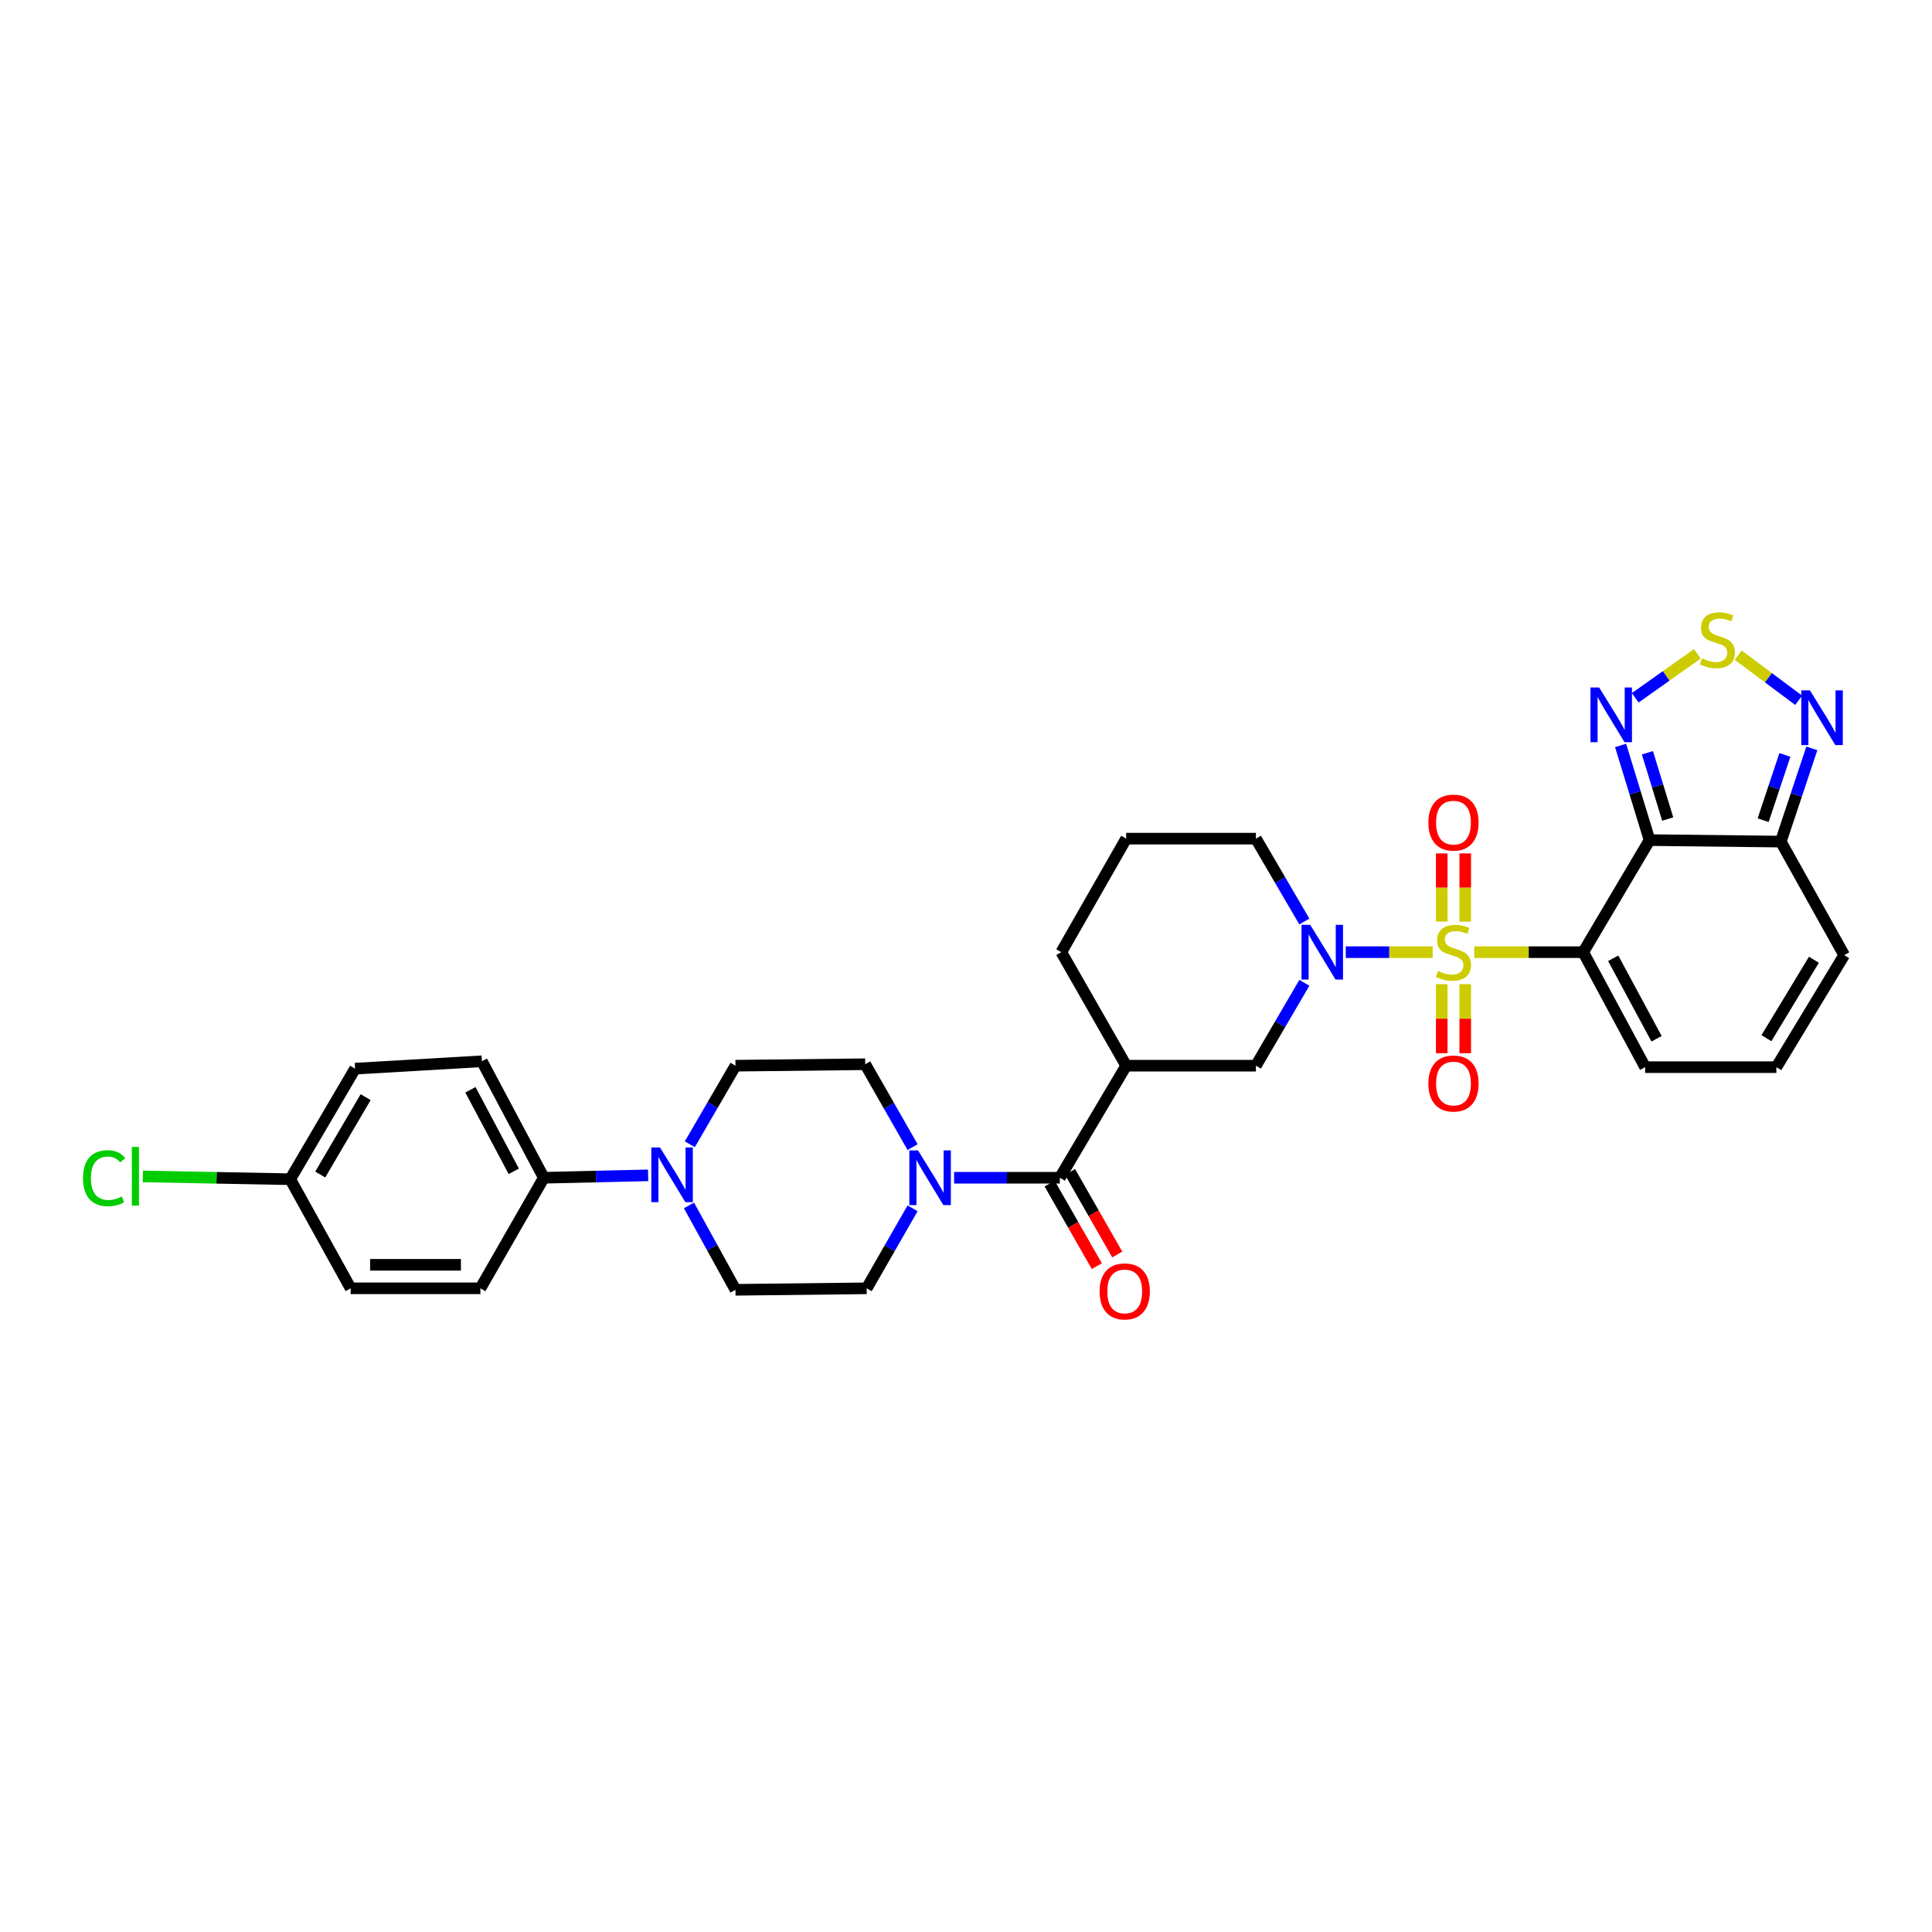 <?xml version='1.0' encoding='iso-8859-1'?>
<svg version='1.1' baseProfile='full'
              xmlns='http://www.w3.org/2000/svg'
                      xmlns:rdkit='http://www.rdkit.org/xml'
                      xmlns:xlink='http://www.w3.org/1999/xlink'
                  xml:space='preserve'
width='1000px' height='1000px' viewBox='0 0 1000 1000'>
<!-- END OF HEADER -->
<rect style='opacity:1.0;fill:#FFFFFF;stroke:none' width='1000' height='1000' x='0' y='0'> </rect>
<path class='bond-0' d='M 763.08,492.842 L 791.275,492.842' style='fill:none;fill-rule:evenodd;stroke:#CCCC00;stroke-width:6px;stroke-linecap:butt;stroke-linejoin:miter;stroke-opacity:1' />
<path class='bond-0' d='M 791.275,492.842 L 819.47,492.842' style='fill:none;fill-rule:evenodd;stroke:#000000;stroke-width:6px;stroke-linecap:butt;stroke-linejoin:miter;stroke-opacity:1' />
<path class='bond-2' d='M 741.543,492.842 L 719.057,492.842' style='fill:none;fill-rule:evenodd;stroke:#CCCC00;stroke-width:6px;stroke-linecap:butt;stroke-linejoin:miter;stroke-opacity:1' />
<path class='bond-2' d='M 719.057,492.842 L 696.57,492.842' style='fill:none;fill-rule:evenodd;stroke:#0000FF;stroke-width:6px;stroke-linecap:butt;stroke-linejoin:miter;stroke-opacity:1' />
<path class='bond-12' d='M 758.405,477.043 L 758.405,459.39' style='fill:none;fill-rule:evenodd;stroke:#CCCC00;stroke-width:6px;stroke-linecap:butt;stroke-linejoin:miter;stroke-opacity:1' />
<path class='bond-12' d='M 758.405,459.39 L 758.405,441.736' style='fill:none;fill-rule:evenodd;stroke:#FF0000;stroke-width:6px;stroke-linecap:butt;stroke-linejoin:miter;stroke-opacity:1' />
<path class='bond-12' d='M 746.238,477.043 L 746.238,459.39' style='fill:none;fill-rule:evenodd;stroke:#CCCC00;stroke-width:6px;stroke-linecap:butt;stroke-linejoin:miter;stroke-opacity:1' />
<path class='bond-12' d='M 746.238,459.39 L 746.238,441.736' style='fill:none;fill-rule:evenodd;stroke:#FF0000;stroke-width:6px;stroke-linecap:butt;stroke-linejoin:miter;stroke-opacity:1' />
<path class='bond-13' d='M 746.238,509.419 L 746.238,527.282' style='fill:none;fill-rule:evenodd;stroke:#CCCC00;stroke-width:6px;stroke-linecap:butt;stroke-linejoin:miter;stroke-opacity:1' />
<path class='bond-13' d='M 746.238,527.282 L 746.238,545.144' style='fill:none;fill-rule:evenodd;stroke:#FF0000;stroke-width:6px;stroke-linecap:butt;stroke-linejoin:miter;stroke-opacity:1' />
<path class='bond-13' d='M 758.405,509.419 L 758.405,527.282' style='fill:none;fill-rule:evenodd;stroke:#CCCC00;stroke-width:6px;stroke-linecap:butt;stroke-linejoin:miter;stroke-opacity:1' />
<path class='bond-13' d='M 758.405,527.282 L 758.405,545.144' style='fill:none;fill-rule:evenodd;stroke:#FF0000;stroke-width:6px;stroke-linecap:butt;stroke-linejoin:miter;stroke-opacity:1' />
<path class='bond-1' d='M 819.47,492.842 L 853.815,434.838' style='fill:none;fill-rule:evenodd;stroke:#000000;stroke-width:6px;stroke-linecap:butt;stroke-linejoin:miter;stroke-opacity:1' />
<path class='bond-14' d='M 819.47,492.842 L 851.524,552.359' style='fill:none;fill-rule:evenodd;stroke:#000000;stroke-width:6px;stroke-linecap:butt;stroke-linejoin:miter;stroke-opacity:1' />
<path class='bond-14' d='M 834.991,496 L 857.428,537.662' style='fill:none;fill-rule:evenodd;stroke:#000000;stroke-width:6px;stroke-linecap:butt;stroke-linejoin:miter;stroke-opacity:1' />
<path class='bond-4' d='M 853.815,434.838 L 846.318,410.341' style='fill:none;fill-rule:evenodd;stroke:#000000;stroke-width:6px;stroke-linecap:butt;stroke-linejoin:miter;stroke-opacity:1' />
<path class='bond-4' d='M 846.318,410.341 L 838.822,385.843' style='fill:none;fill-rule:evenodd;stroke:#0000FF;stroke-width:6px;stroke-linecap:butt;stroke-linejoin:miter;stroke-opacity:1' />
<path class='bond-4' d='M 863.201,423.929 L 857.953,406.78' style='fill:none;fill-rule:evenodd;stroke:#000000;stroke-width:6px;stroke-linecap:butt;stroke-linejoin:miter;stroke-opacity:1' />
<path class='bond-4' d='M 857.953,406.78 L 852.705,389.632' style='fill:none;fill-rule:evenodd;stroke:#0000FF;stroke-width:6px;stroke-linecap:butt;stroke-linejoin:miter;stroke-opacity:1' />
<path class='bond-5' d='M 853.815,434.838 L 921.728,435.616' style='fill:none;fill-rule:evenodd;stroke:#000000;stroke-width:6px;stroke-linecap:butt;stroke-linejoin:miter;stroke-opacity:1' />
<path class='bond-11' d='M 675.131,508.703 L 662.594,530.153' style='fill:none;fill-rule:evenodd;stroke:#0000FF;stroke-width:6px;stroke-linecap:butt;stroke-linejoin:miter;stroke-opacity:1' />
<path class='bond-11' d='M 662.594,530.153 L 650.057,551.602' style='fill:none;fill-rule:evenodd;stroke:#000000;stroke-width:6px;stroke-linecap:butt;stroke-linejoin:miter;stroke-opacity:1' />
<path class='bond-25' d='M 675.131,476.98 L 662.594,455.531' style='fill:none;fill-rule:evenodd;stroke:#0000FF;stroke-width:6px;stroke-linecap:butt;stroke-linejoin:miter;stroke-opacity:1' />
<path class='bond-25' d='M 662.594,455.531 L 650.057,434.081' style='fill:none;fill-rule:evenodd;stroke:#000000;stroke-width:6px;stroke-linecap:butt;stroke-linejoin:miter;stroke-opacity:1' />
<path class='bond-3' d='M 548.57,609.605 L 582.908,551.602' style='fill:none;fill-rule:evenodd;stroke:#000000;stroke-width:6px;stroke-linecap:butt;stroke-linejoin:miter;stroke-opacity:1' />
<path class='bond-8' d='M 548.57,609.605 L 521.205,609.605' style='fill:none;fill-rule:evenodd;stroke:#000000;stroke-width:6px;stroke-linecap:butt;stroke-linejoin:miter;stroke-opacity:1' />
<path class='bond-8' d='M 521.205,609.605 L 493.839,609.605' style='fill:none;fill-rule:evenodd;stroke:#0000FF;stroke-width:6px;stroke-linecap:butt;stroke-linejoin:miter;stroke-opacity:1' />
<path class='bond-20' d='M 543.288,612.624 L 555.502,633.992' style='fill:none;fill-rule:evenodd;stroke:#000000;stroke-width:6px;stroke-linecap:butt;stroke-linejoin:miter;stroke-opacity:1' />
<path class='bond-20' d='M 555.502,633.992 L 567.717,655.36' style='fill:none;fill-rule:evenodd;stroke:#FF0000;stroke-width:6px;stroke-linecap:butt;stroke-linejoin:miter;stroke-opacity:1' />
<path class='bond-20' d='M 553.851,606.586 L 566.065,627.954' style='fill:none;fill-rule:evenodd;stroke:#000000;stroke-width:6px;stroke-linecap:butt;stroke-linejoin:miter;stroke-opacity:1' />
<path class='bond-20' d='M 566.065,627.954 L 578.28,649.321' style='fill:none;fill-rule:evenodd;stroke:#FF0000;stroke-width:6px;stroke-linecap:butt;stroke-linejoin:miter;stroke-opacity:1' />
<path class='bond-6' d='M 846.393,361.188 L 862.464,349.804' style='fill:none;fill-rule:evenodd;stroke:#0000FF;stroke-width:6px;stroke-linecap:butt;stroke-linejoin:miter;stroke-opacity:1' />
<path class='bond-6' d='M 862.464,349.804 L 878.535,338.421' style='fill:none;fill-rule:evenodd;stroke:#CCCC00;stroke-width:6px;stroke-linecap:butt;stroke-linejoin:miter;stroke-opacity:1' />
<path class='bond-9' d='M 921.728,435.616 L 929.768,411.483' style='fill:none;fill-rule:evenodd;stroke:#000000;stroke-width:6px;stroke-linecap:butt;stroke-linejoin:miter;stroke-opacity:1' />
<path class='bond-9' d='M 929.768,411.483 L 937.808,387.351' style='fill:none;fill-rule:evenodd;stroke:#0000FF;stroke-width:6px;stroke-linecap:butt;stroke-linejoin:miter;stroke-opacity:1' />
<path class='bond-9' d='M 912.597,424.53 L 918.225,407.638' style='fill:none;fill-rule:evenodd;stroke:#000000;stroke-width:6px;stroke-linecap:butt;stroke-linejoin:miter;stroke-opacity:1' />
<path class='bond-9' d='M 918.225,407.638 L 923.852,390.745' style='fill:none;fill-rule:evenodd;stroke:#0000FF;stroke-width:6px;stroke-linecap:butt;stroke-linejoin:miter;stroke-opacity:1' />
<path class='bond-33' d='M 921.728,435.616 L 954.545,494.376' style='fill:none;fill-rule:evenodd;stroke:#000000;stroke-width:6px;stroke-linecap:butt;stroke-linejoin:miter;stroke-opacity:1' />
<path class='bond-34' d='M 899.687,339.106 L 915.341,350.79' style='fill:none;fill-rule:evenodd;stroke:#CCCC00;stroke-width:6px;stroke-linecap:butt;stroke-linejoin:miter;stroke-opacity:1' />
<path class='bond-34' d='M 915.341,350.79 L 930.994,362.474' style='fill:none;fill-rule:evenodd;stroke:#0000FF;stroke-width:6px;stroke-linecap:butt;stroke-linejoin:miter;stroke-opacity:1' />
<path class='bond-7' d='M 582.908,551.602 L 650.057,551.602' style='fill:none;fill-rule:evenodd;stroke:#000000;stroke-width:6px;stroke-linecap:butt;stroke-linejoin:miter;stroke-opacity:1' />
<path class='bond-32' d='M 582.908,551.602 L 549.327,492.842' style='fill:none;fill-rule:evenodd;stroke:#000000;stroke-width:6px;stroke-linecap:butt;stroke-linejoin:miter;stroke-opacity:1' />
<path class='bond-18' d='M 472.353,625.415 L 460.475,646.123' style='fill:none;fill-rule:evenodd;stroke:#0000FF;stroke-width:6px;stroke-linecap:butt;stroke-linejoin:miter;stroke-opacity:1' />
<path class='bond-18' d='M 460.475,646.123 L 448.597,666.831' style='fill:none;fill-rule:evenodd;stroke:#000000;stroke-width:6px;stroke-linecap:butt;stroke-linejoin:miter;stroke-opacity:1' />
<path class='bond-19' d='M 472.36,593.753 L 460.096,572.299' style='fill:none;fill-rule:evenodd;stroke:#0000FF;stroke-width:6px;stroke-linecap:butt;stroke-linejoin:miter;stroke-opacity:1' />
<path class='bond-19' d='M 460.096,572.299 L 447.833,550.845' style='fill:none;fill-rule:evenodd;stroke:#000000;stroke-width:6px;stroke-linecap:butt;stroke-linejoin:miter;stroke-opacity:1' />
<path class='bond-10' d='M 357.045,592.278 L 368.864,571.94' style='fill:none;fill-rule:evenodd;stroke:#0000FF;stroke-width:6px;stroke-linecap:butt;stroke-linejoin:miter;stroke-opacity:1' />
<path class='bond-10' d='M 368.864,571.94 L 380.684,551.602' style='fill:none;fill-rule:evenodd;stroke:#000000;stroke-width:6px;stroke-linecap:butt;stroke-linejoin:miter;stroke-opacity:1' />
<path class='bond-15' d='M 335.466,608.357 L 308.47,608.981' style='fill:none;fill-rule:evenodd;stroke:#0000FF;stroke-width:6px;stroke-linecap:butt;stroke-linejoin:miter;stroke-opacity:1' />
<path class='bond-15' d='M 308.47,608.981 L 281.475,609.605' style='fill:none;fill-rule:evenodd;stroke:#000000;stroke-width:6px;stroke-linecap:butt;stroke-linejoin:miter;stroke-opacity:1' />
<path class='bond-35' d='M 356.609,623.93 L 368.647,645.766' style='fill:none;fill-rule:evenodd;stroke:#0000FF;stroke-width:6px;stroke-linecap:butt;stroke-linejoin:miter;stroke-opacity:1' />
<path class='bond-35' d='M 368.647,645.766 L 380.684,667.602' style='fill:none;fill-rule:evenodd;stroke:#000000;stroke-width:6px;stroke-linecap:butt;stroke-linejoin:miter;stroke-opacity:1' />
<path class='bond-16' d='M 851.524,552.359 L 919.443,552.359' style='fill:none;fill-rule:evenodd;stroke:#000000;stroke-width:6px;stroke-linecap:butt;stroke-linejoin:miter;stroke-opacity:1' />
<path class='bond-23' d='M 281.475,609.605 L 249.428,549.311' style='fill:none;fill-rule:evenodd;stroke:#000000;stroke-width:6px;stroke-linecap:butt;stroke-linejoin:miter;stroke-opacity:1' />
<path class='bond-23' d='M 265.924,606.271 L 243.491,564.065' style='fill:none;fill-rule:evenodd;stroke:#000000;stroke-width:6px;stroke-linecap:butt;stroke-linejoin:miter;stroke-opacity:1' />
<path class='bond-24' d='M 281.475,609.605 L 248.65,666.831' style='fill:none;fill-rule:evenodd;stroke:#000000;stroke-width:6px;stroke-linecap:butt;stroke-linejoin:miter;stroke-opacity:1' />
<path class='bond-17' d='M 919.443,552.359 L 954.545,494.376' style='fill:none;fill-rule:evenodd;stroke:#000000;stroke-width:6px;stroke-linecap:butt;stroke-linejoin:miter;stroke-opacity:1' />
<path class='bond-17' d='M 914.3,537.361 L 938.872,496.772' style='fill:none;fill-rule:evenodd;stroke:#000000;stroke-width:6px;stroke-linecap:butt;stroke-linejoin:miter;stroke-opacity:1' />
<path class='bond-21' d='M 448.597,666.831 L 380.684,667.602' style='fill:none;fill-rule:evenodd;stroke:#000000;stroke-width:6px;stroke-linecap:butt;stroke-linejoin:miter;stroke-opacity:1' />
<path class='bond-22' d='M 447.833,550.845 L 380.684,551.602' style='fill:none;fill-rule:evenodd;stroke:#000000;stroke-width:6px;stroke-linecap:butt;stroke-linejoin:miter;stroke-opacity:1' />
<path class='bond-28' d='M 249.428,549.311 L 183.8,553.136' style='fill:none;fill-rule:evenodd;stroke:#000000;stroke-width:6px;stroke-linecap:butt;stroke-linejoin:miter;stroke-opacity:1' />
<path class='bond-29' d='M 248.65,666.831 L 181.502,666.831' style='fill:none;fill-rule:evenodd;stroke:#000000;stroke-width:6px;stroke-linecap:butt;stroke-linejoin:miter;stroke-opacity:1' />
<path class='bond-29' d='M 238.578,654.664 L 191.574,654.664' style='fill:none;fill-rule:evenodd;stroke:#000000;stroke-width:6px;stroke-linecap:butt;stroke-linejoin:miter;stroke-opacity:1' />
<path class='bond-31' d='M 650.057,434.081 L 582.908,434.081' style='fill:none;fill-rule:evenodd;stroke:#000000;stroke-width:6px;stroke-linecap:butt;stroke-linejoin:miter;stroke-opacity:1' />
<path class='bond-26' d='M 150.219,610.362 L 181.502,666.831' style='fill:none;fill-rule:evenodd;stroke:#000000;stroke-width:6px;stroke-linecap:butt;stroke-linejoin:miter;stroke-opacity:1' />
<path class='bond-30' d='M 150.219,610.362 L 112.077,609.638' style='fill:none;fill-rule:evenodd;stroke:#000000;stroke-width:6px;stroke-linecap:butt;stroke-linejoin:miter;stroke-opacity:1' />
<path class='bond-30' d='M 112.077,609.638 L 73.935,608.914' style='fill:none;fill-rule:evenodd;stroke:#00CC00;stroke-width:6px;stroke-linecap:butt;stroke-linejoin:miter;stroke-opacity:1' />
<path class='bond-36' d='M 150.219,610.362 L 183.8,553.136' style='fill:none;fill-rule:evenodd;stroke:#000000;stroke-width:6px;stroke-linecap:butt;stroke-linejoin:miter;stroke-opacity:1' />
<path class='bond-36' d='M 165.75,607.936 L 189.256,567.878' style='fill:none;fill-rule:evenodd;stroke:#000000;stroke-width:6px;stroke-linecap:butt;stroke-linejoin:miter;stroke-opacity:1' />
<path class='bond-27' d='M 549.327,492.842 L 582.908,434.081' style='fill:none;fill-rule:evenodd;stroke:#000000;stroke-width:6px;stroke-linecap:butt;stroke-linejoin:miter;stroke-opacity:1' />
<path  class='atom-0' d='M 744.321 502.562
Q 744.641 502.682, 745.961 503.242
Q 747.281 503.802, 748.721 504.162
Q 750.201 504.482, 751.641 504.482
Q 754.321 504.482, 755.881 503.202
Q 757.441 501.882, 757.441 499.602
Q 757.441 498.042, 756.641 497.082
Q 755.881 496.122, 754.681 495.602
Q 753.481 495.082, 751.481 494.482
Q 748.961 493.722, 747.441 493.002
Q 745.961 492.282, 744.881 490.762
Q 743.841 489.242, 743.841 486.682
Q 743.841 483.122, 746.241 480.922
Q 748.681 478.722, 753.481 478.722
Q 756.761 478.722, 760.481 480.282
L 759.561 483.362
Q 756.161 481.962, 753.601 481.962
Q 750.841 481.962, 749.321 483.122
Q 747.801 484.242, 747.841 486.202
Q 747.841 487.722, 748.601 488.642
Q 749.401 489.562, 750.521 490.082
Q 751.681 490.602, 753.601 491.202
Q 756.161 492.002, 757.681 492.802
Q 759.201 493.602, 760.281 495.242
Q 761.401 496.842, 761.401 499.602
Q 761.401 503.522, 758.761 505.642
Q 756.161 507.722, 751.801 507.722
Q 749.281 507.722, 747.361 507.162
Q 745.481 506.642, 743.241 505.722
L 744.321 502.562
' fill='#CCCC00'/>
<path  class='atom-3' d='M 678.142 478.682
L 687.422 493.682
Q 688.342 495.162, 689.822 497.842
Q 691.302 500.522, 691.382 500.682
L 691.382 478.682
L 695.142 478.682
L 695.142 507.002
L 691.262 507.002
L 681.302 490.602
Q 680.142 488.682, 678.902 486.482
Q 677.702 484.282, 677.342 483.602
L 677.342 507.002
L 673.662 507.002
L 673.662 478.682
L 678.142 478.682
' fill='#0000FF'/>
<path  class='atom-5' d='M 827.709 355.828
L 836.989 370.828
Q 837.909 372.308, 839.389 374.988
Q 840.869 377.668, 840.949 377.828
L 840.949 355.828
L 844.709 355.828
L 844.709 384.148
L 840.829 384.148
L 830.869 367.748
Q 829.709 365.828, 828.469 363.628
Q 827.269 361.428, 826.909 360.748
L 826.909 384.148
L 823.229 384.148
L 823.229 355.828
L 827.709 355.828
' fill='#0000FF'/>
<path  class='atom-7' d='M 880.917 340.786
Q 881.237 340.906, 882.557 341.466
Q 883.877 342.026, 885.317 342.386
Q 886.797 342.706, 888.237 342.706
Q 890.917 342.706, 892.477 341.426
Q 894.037 340.106, 894.037 337.826
Q 894.037 336.266, 893.237 335.306
Q 892.477 334.346, 891.277 333.826
Q 890.077 333.306, 888.077 332.706
Q 885.557 331.946, 884.037 331.226
Q 882.557 330.506, 881.477 328.986
Q 880.437 327.466, 880.437 324.906
Q 880.437 321.346, 882.837 319.146
Q 885.277 316.946, 890.077 316.946
Q 893.357 316.946, 897.077 318.506
L 896.157 321.586
Q 892.757 320.186, 890.197 320.186
Q 887.437 320.186, 885.917 321.346
Q 884.397 322.466, 884.437 324.426
Q 884.437 325.946, 885.197 326.866
Q 885.997 327.786, 887.117 328.306
Q 888.277 328.826, 890.197 329.426
Q 892.757 330.226, 894.277 331.026
Q 895.797 331.826, 896.877 333.466
Q 897.997 335.066, 897.997 337.826
Q 897.997 341.746, 895.357 343.866
Q 892.757 345.946, 888.397 345.946
Q 885.877 345.946, 883.957 345.386
Q 882.077 344.866, 879.837 343.946
L 880.917 340.786
' fill='#CCCC00'/>
<path  class='atom-9' d='M 475.161 595.445
L 484.441 610.445
Q 485.361 611.925, 486.841 614.605
Q 488.321 617.285, 488.401 617.445
L 488.401 595.445
L 492.161 595.445
L 492.161 623.765
L 488.281 623.765
L 478.321 607.365
Q 477.161 605.445, 475.921 603.245
Q 474.721 601.045, 474.361 600.365
L 474.361 623.765
L 470.681 623.765
L 470.681 595.445
L 475.161 595.445
' fill='#0000FF'/>
<path  class='atom-10' d='M 936.828 357.342
L 946.108 372.342
Q 947.028 373.822, 948.508 376.502
Q 949.988 379.182, 950.068 379.342
L 950.068 357.342
L 953.828 357.342
L 953.828 385.662
L 949.948 385.662
L 939.988 369.262
Q 938.828 367.342, 937.588 365.142
Q 936.388 362.942, 936.028 362.262
L 936.028 385.662
L 932.348 385.662
L 932.348 357.342
L 936.828 357.342
' fill='#0000FF'/>
<path  class='atom-11' d='M 341.606 593.911
L 350.886 608.911
Q 351.806 610.391, 353.286 613.071
Q 354.766 615.751, 354.846 615.911
L 354.846 593.911
L 358.606 593.911
L 358.606 622.231
L 354.726 622.231
L 344.766 605.831
Q 343.606 603.911, 342.366 601.711
Q 341.166 599.511, 340.806 598.831
L 340.806 622.231
L 337.126 622.231
L 337.126 593.911
L 341.606 593.911
' fill='#0000FF'/>
<path  class='atom-13' d='M 739.321 425.773
Q 739.321 418.973, 742.681 415.173
Q 746.041 411.373, 752.321 411.373
Q 758.601 411.373, 761.961 415.173
Q 765.321 418.973, 765.321 425.773
Q 765.321 432.653, 761.921 436.573
Q 758.521 440.453, 752.321 440.453
Q 746.081 440.453, 742.681 436.573
Q 739.321 432.693, 739.321 425.773
M 752.321 437.253
Q 756.641 437.253, 758.961 434.373
Q 761.321 431.453, 761.321 425.773
Q 761.321 420.213, 758.961 417.413
Q 756.641 414.573, 752.321 414.573
Q 748.001 414.573, 745.641 417.373
Q 743.321 420.173, 743.321 425.773
Q 743.321 431.493, 745.641 434.373
Q 748.001 437.253, 752.321 437.253
' fill='#FF0000'/>
<path  class='atom-14' d='M 739.321 560.828
Q 739.321 554.028, 742.681 550.228
Q 746.041 546.428, 752.321 546.428
Q 758.601 546.428, 761.961 550.228
Q 765.321 554.028, 765.321 560.828
Q 765.321 567.708, 761.921 571.628
Q 758.521 575.508, 752.321 575.508
Q 746.081 575.508, 742.681 571.628
Q 739.321 567.748, 739.321 560.828
M 752.321 572.308
Q 756.641 572.308, 758.961 569.428
Q 761.321 566.508, 761.321 560.828
Q 761.321 555.268, 758.961 552.468
Q 756.641 549.628, 752.321 549.628
Q 748.001 549.628, 745.641 552.428
Q 743.321 555.228, 743.321 560.828
Q 743.321 566.548, 745.641 569.428
Q 748.001 572.308, 752.321 572.308
' fill='#FF0000'/>
<path  class='atom-21' d='M 569.151 668.432
Q 569.151 661.632, 572.511 657.832
Q 575.871 654.032, 582.151 654.032
Q 588.431 654.032, 591.791 657.832
Q 595.151 661.632, 595.151 668.432
Q 595.151 675.312, 591.751 679.232
Q 588.351 683.112, 582.151 683.112
Q 575.911 683.112, 572.511 679.232
Q 569.151 675.352, 569.151 668.432
M 582.151 679.912
Q 586.471 679.912, 588.791 677.032
Q 591.151 674.112, 591.151 668.432
Q 591.151 662.872, 588.791 660.072
Q 586.471 657.232, 582.151 657.232
Q 577.831 657.232, 575.471 660.032
Q 573.151 662.832, 573.151 668.432
Q 573.151 674.152, 575.471 677.032
Q 577.831 679.912, 582.151 679.912
' fill='#FF0000'/>
<path  class='atom-31' d='M 42.971 609.821
Q 42.971 602.781, 46.251 599.101
Q 49.571 595.381, 55.851 595.381
Q 61.691 595.381, 64.811 599.501
L 62.171 601.661
Q 59.891 598.661, 55.851 598.661
Q 51.571 598.661, 49.291 601.541
Q 47.051 604.381, 47.051 609.821
Q 47.051 615.421, 49.371 618.301
Q 51.731 621.181, 56.291 621.181
Q 59.411 621.181, 63.051 619.301
L 64.171 622.301
Q 62.691 623.261, 60.451 623.821
Q 58.211 624.381, 55.731 624.381
Q 49.571 624.381, 46.251 620.621
Q 42.971 616.861, 42.971 609.821
' fill='#00CC00'/>
<path  class='atom-31' d='M 68.251 593.661
L 71.931 593.661
L 71.931 624.021
L 68.251 624.021
L 68.251 593.661
' fill='#00CC00'/>
</svg>
